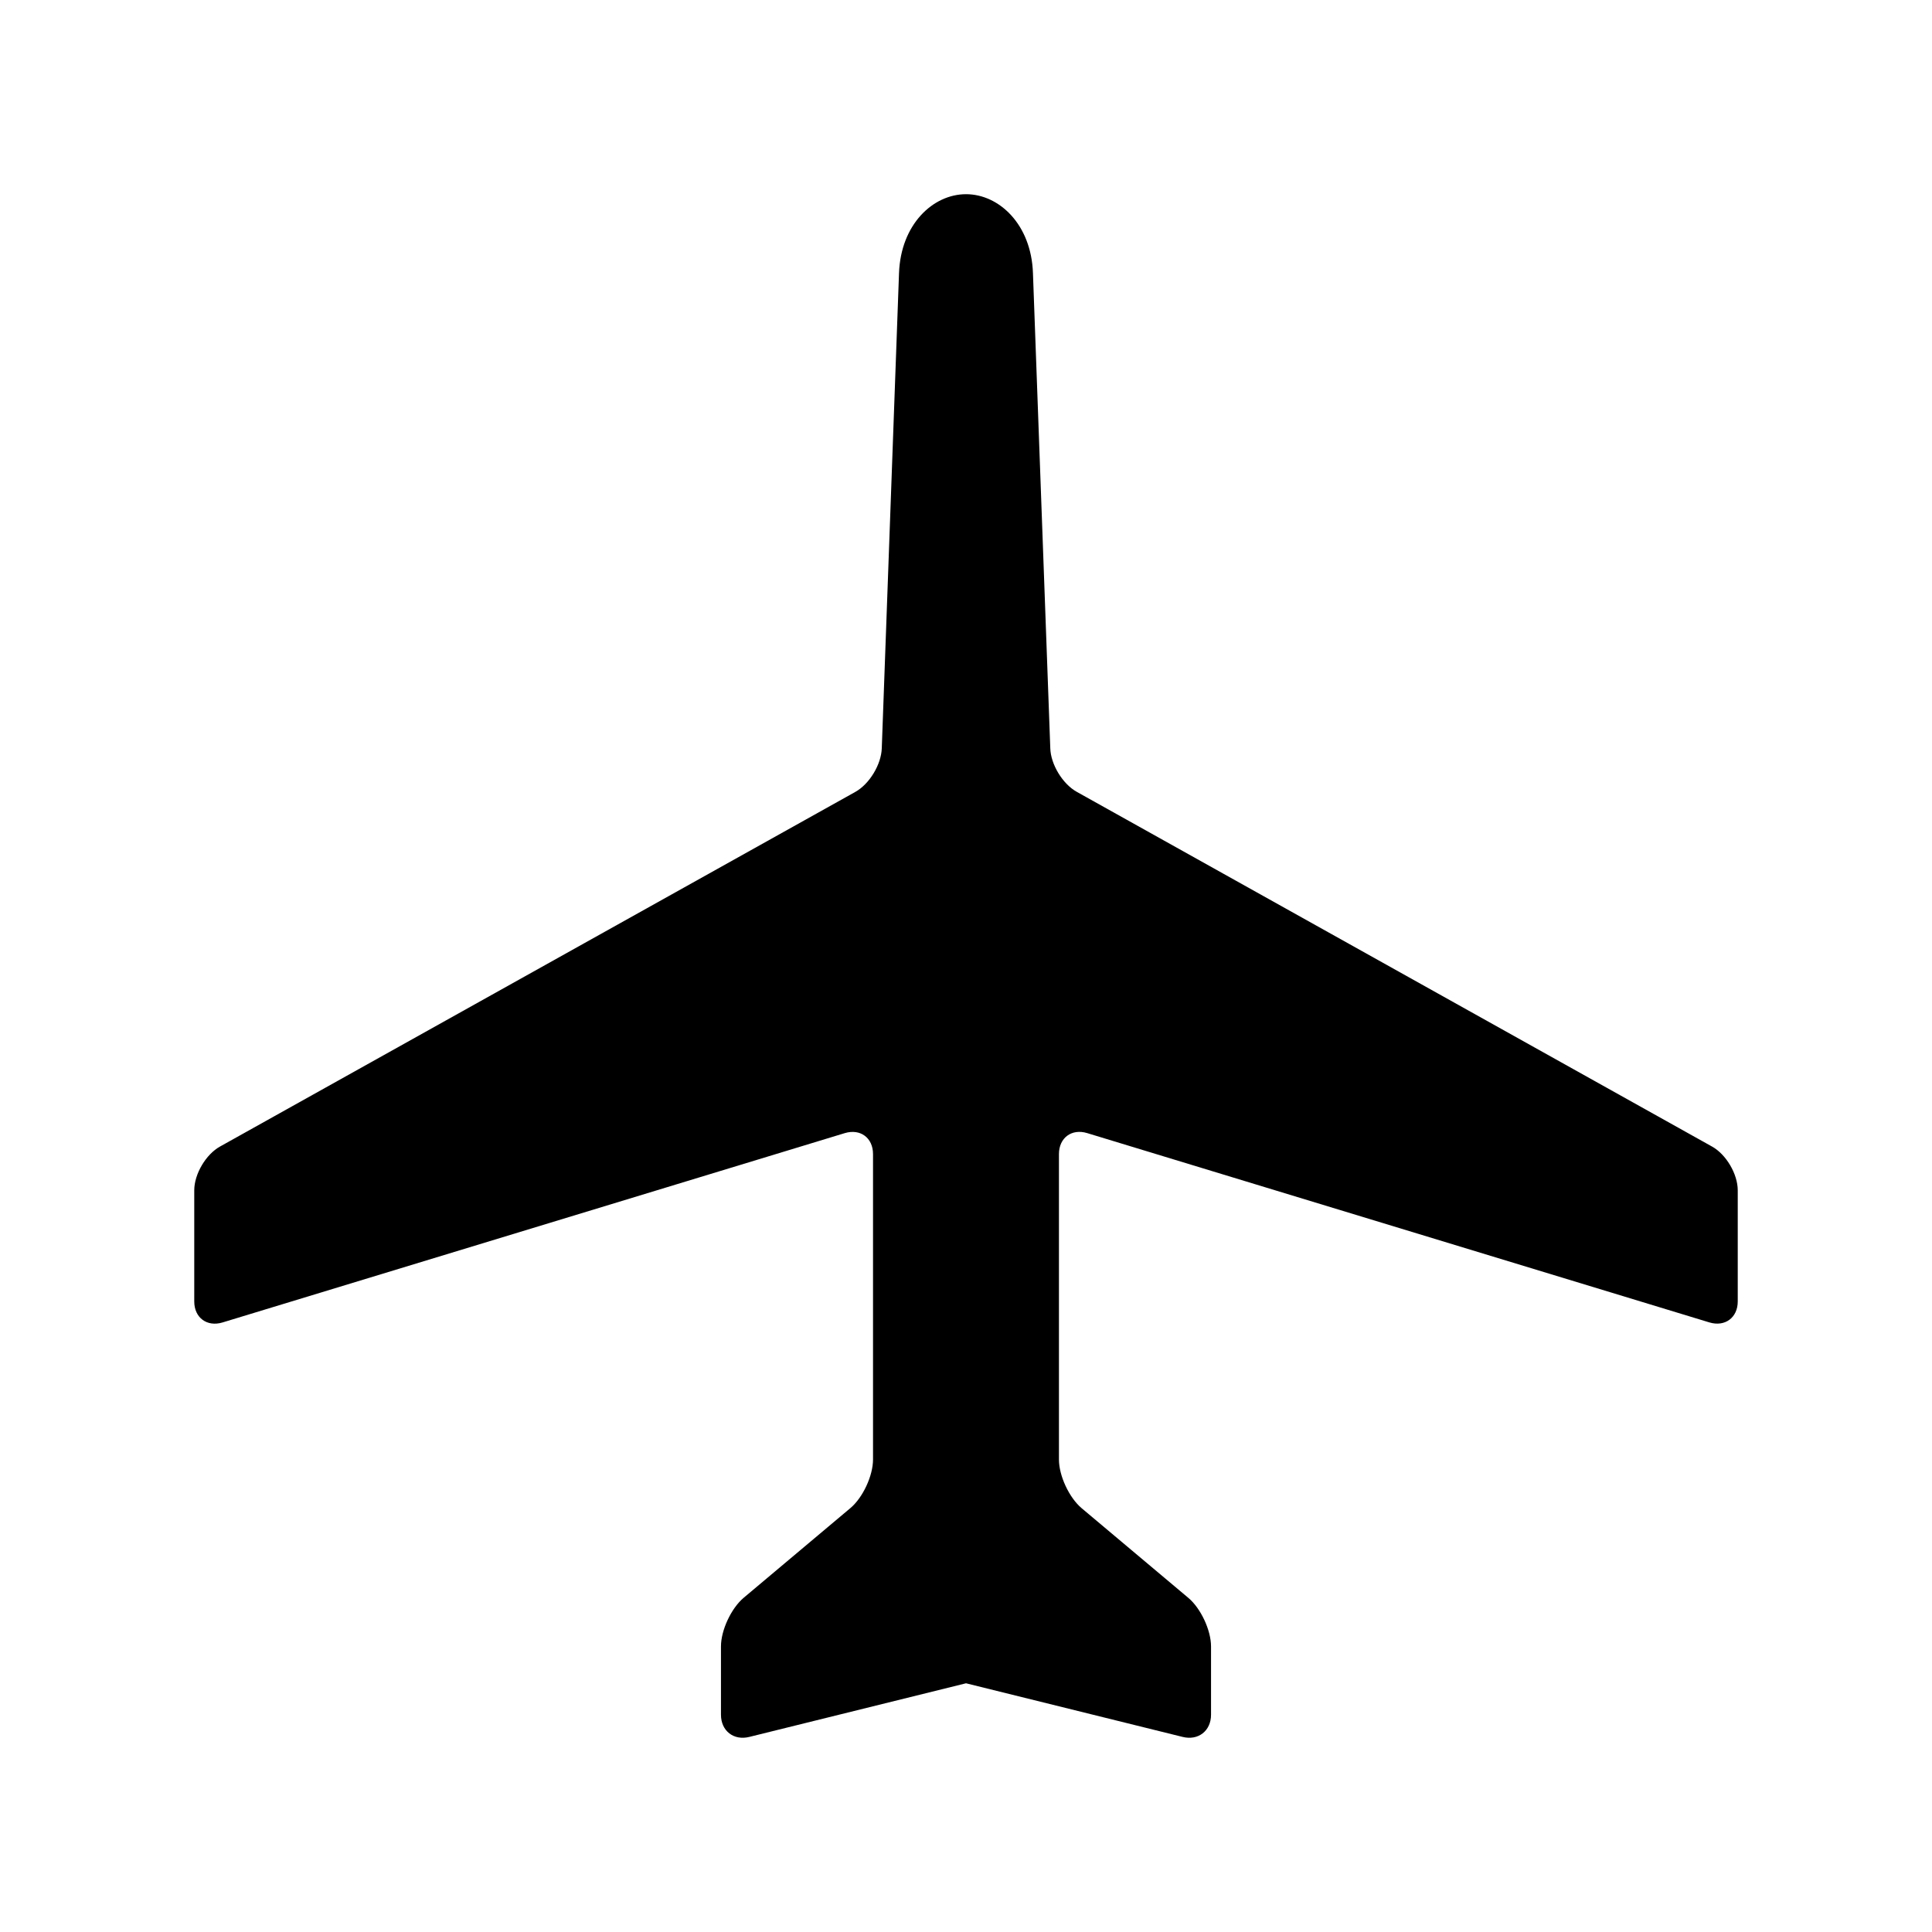 <?xml version="1.0" encoding="iso-8859-1"?>
<!-- Generator: Adobe Illustrator 17.0.0, SVG Export Plug-In . SVG Version: 6.00 Build 0)  -->
<!DOCTYPE svg PUBLIC "-//W3C//DTD SVG 1.1//EN" "http://www.w3.org/Graphics/SVG/1.1/DTD/svg11.dtd">
<svg version="1.1" id="Capa_1" xmlns="http://www.w3.org/2000/svg" xmlns:xlink="http://www.w3.org/1999/xlink" x="0px" y="0px"
	 width="64px" height="64px" viewBox="0 0 64 64" style="enable-background:new 0 0 64 64;" xml:space="preserve">
<path d="M56.71,37.979L35.672,26.232c-0.471-0.26-0.867-0.912-0.88-1.449L34.218,9.05c-0.054-1.618-1.123-2.617-2.217-2.617
	c-1.095,0-2.162,0.999-2.22,2.617L29.21,24.785c-0.016,0.537-0.407,1.188-0.88,1.45L7.291,37.979
	c-0.471,0.26-0.856,0.913-0.856,1.451v3.684c0,0.535,0.42,0.85,0.937,0.694l20.613-6.272c0.516-0.155,0.935,0.156,0.935,0.695
	v10.117c0,0.538-0.337,1.262-0.748,1.608l-3.541,2.976c-0.41,0.348-0.748,1.071-0.748,1.607v2.264c0,0.537,0.425,0.866,0.946,0.733
	l7.172-1.775l7.169,1.775c0.521,0.133,0.947-0.196,0.947-0.733V54.54c0-0.536-0.338-1.26-0.75-1.607l-3.541-2.976
	c-0.409-0.347-0.747-1.07-0.747-1.608V38.23c0-0.538,0.421-0.851,0.934-0.695l20.614,6.272c0.517,0.155,0.938-0.159,0.938-0.694
	V39.43C57.565,38.891,57.18,38.238,56.71,37.979z"/>
</svg>
